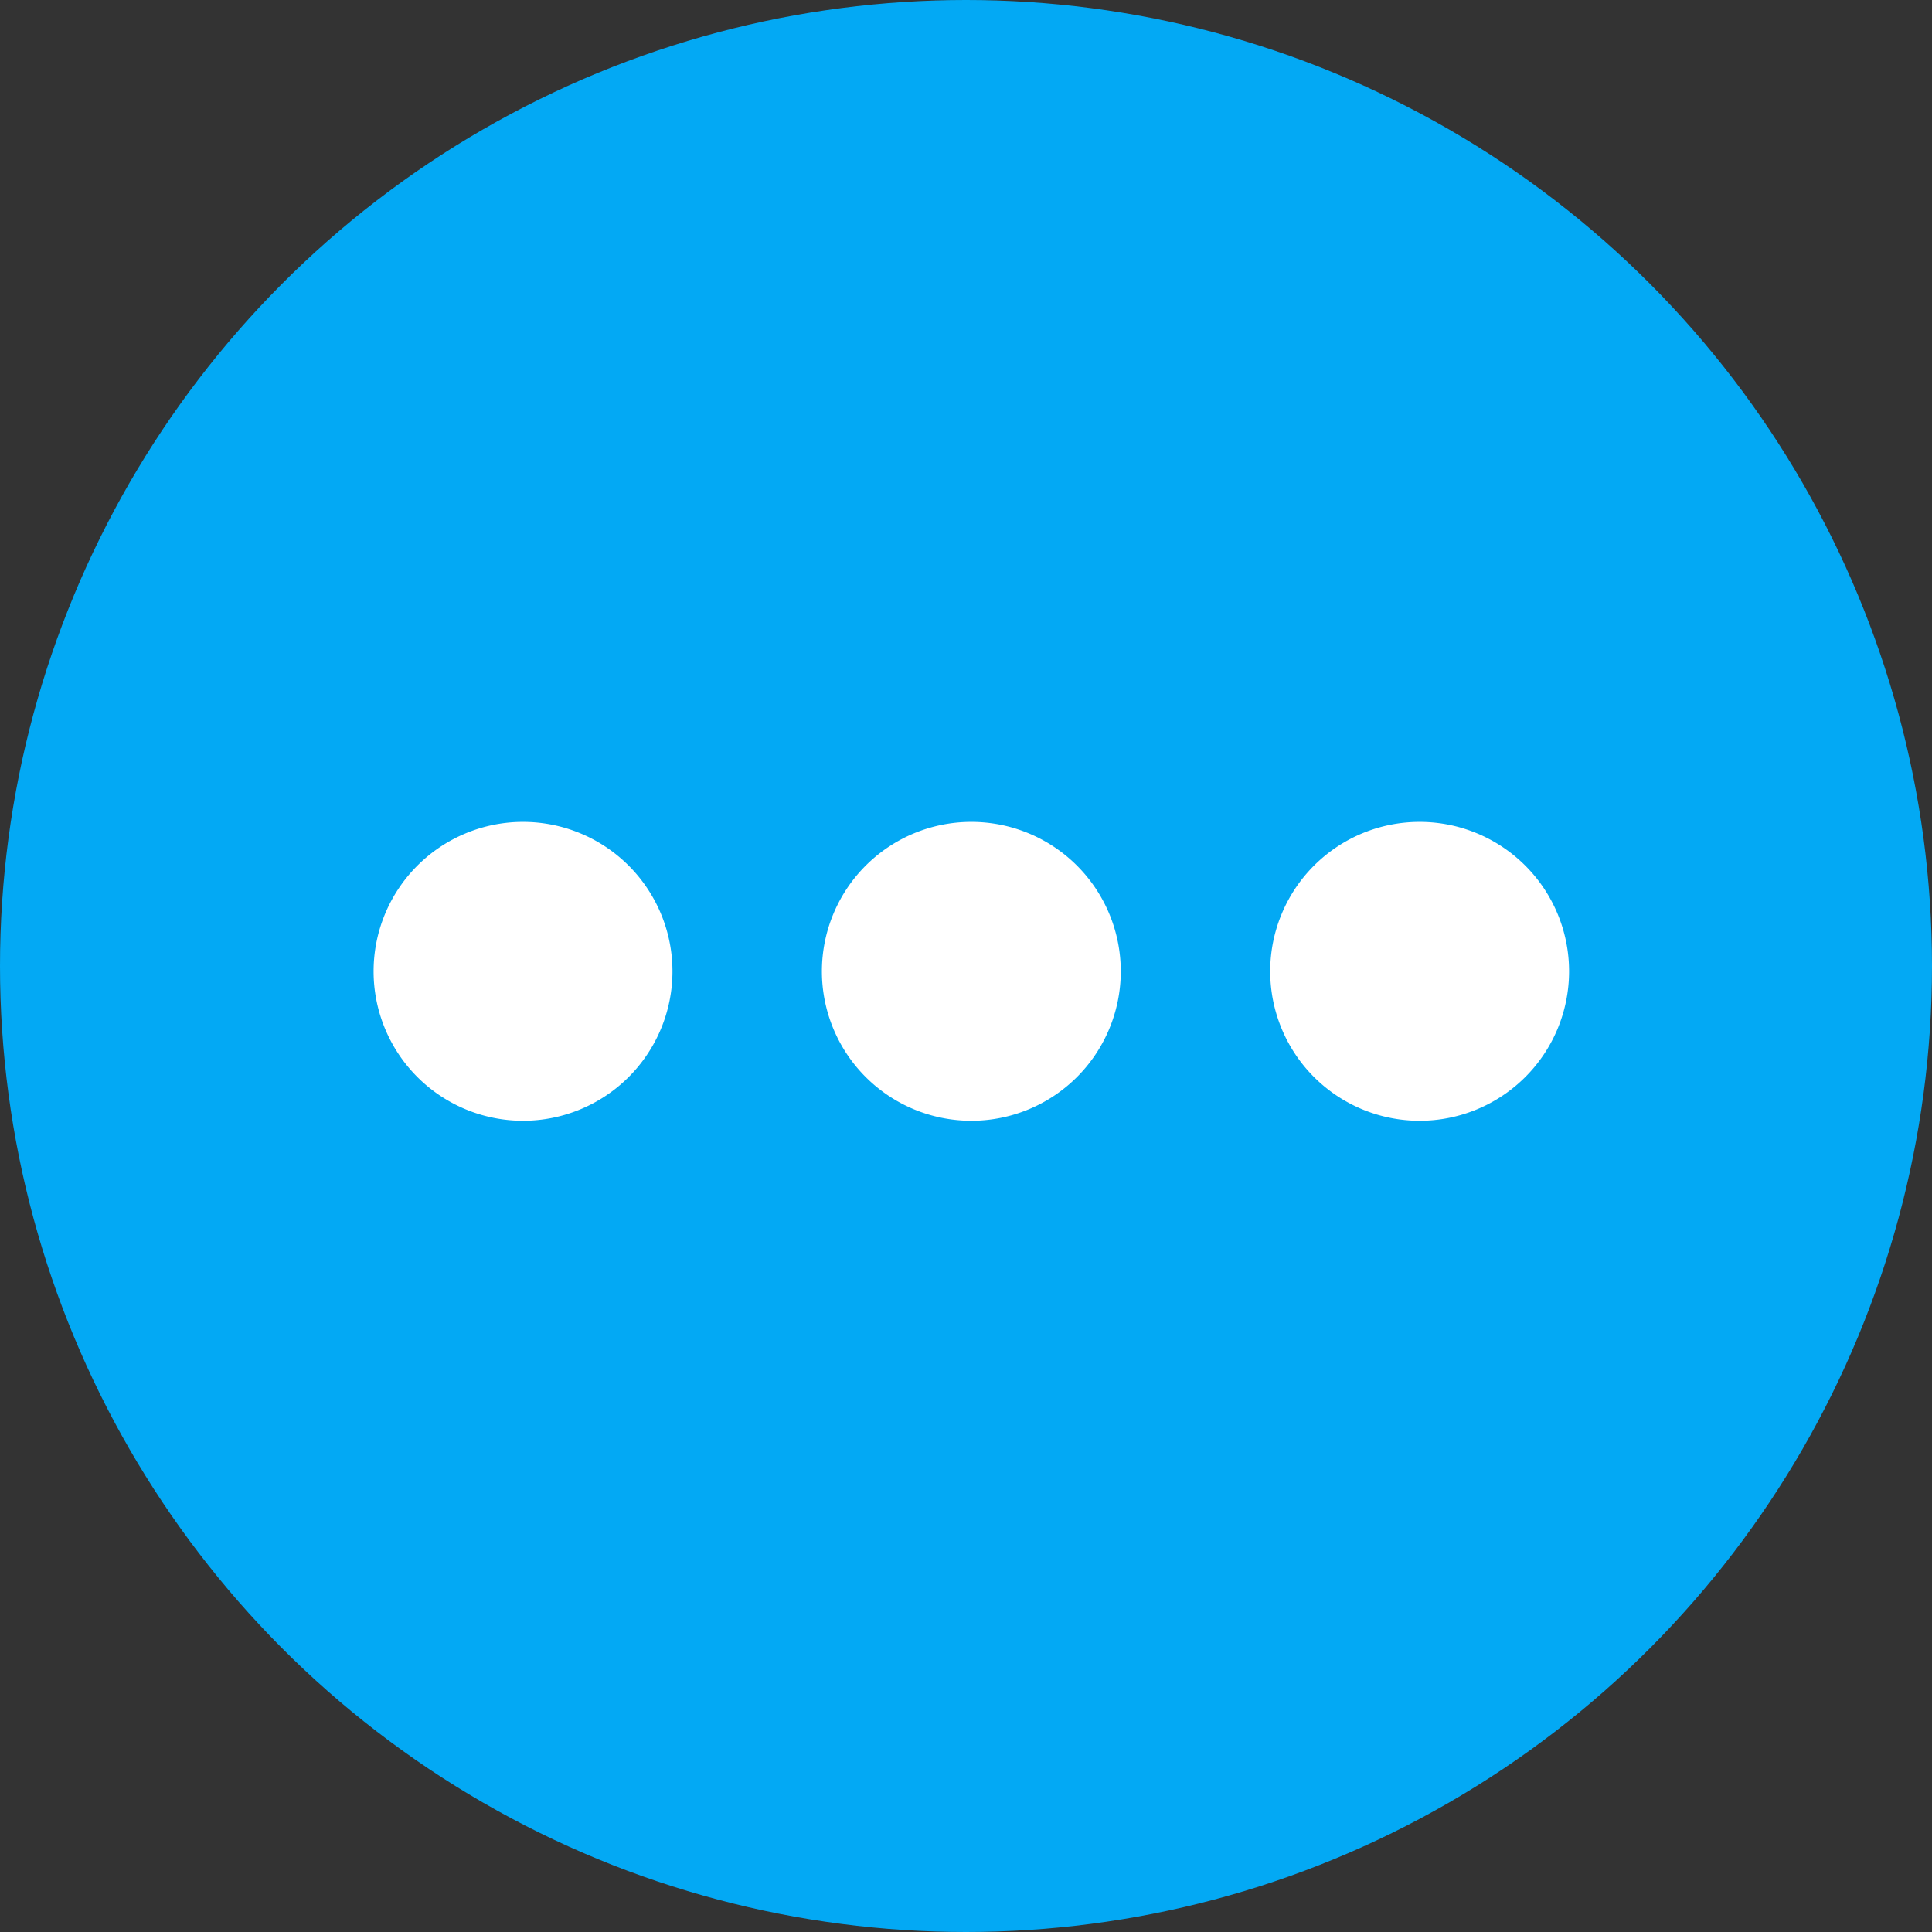 <?xml version="1.0" encoding="UTF-8"?>
<svg xmlns="http://www.w3.org/2000/svg" width="46" height="46">
  <rect width="100%" height="100%" fill="#333333" stroke="none"/>
  <circle cx="23" cy="23" r="23" fill="#03a9f4"></circle>
  <path d="M12.453 26.685a3.558 3.558 0 1 0-3.558-3.558 3.558 3.558 0 0 0 3.558 3.558zm10.674 0a3.558 3.558 0 1 0-3.558-3.558 3.558 3.558 0 0 0 3.558 3.558zm10.674 0a3.558 3.558 0 1 0-3.558-3.558 3.558 3.558 0 0 0 3.558 3.558z" fill="#fff" fill-rule="evenodd"></path>
</svg>
